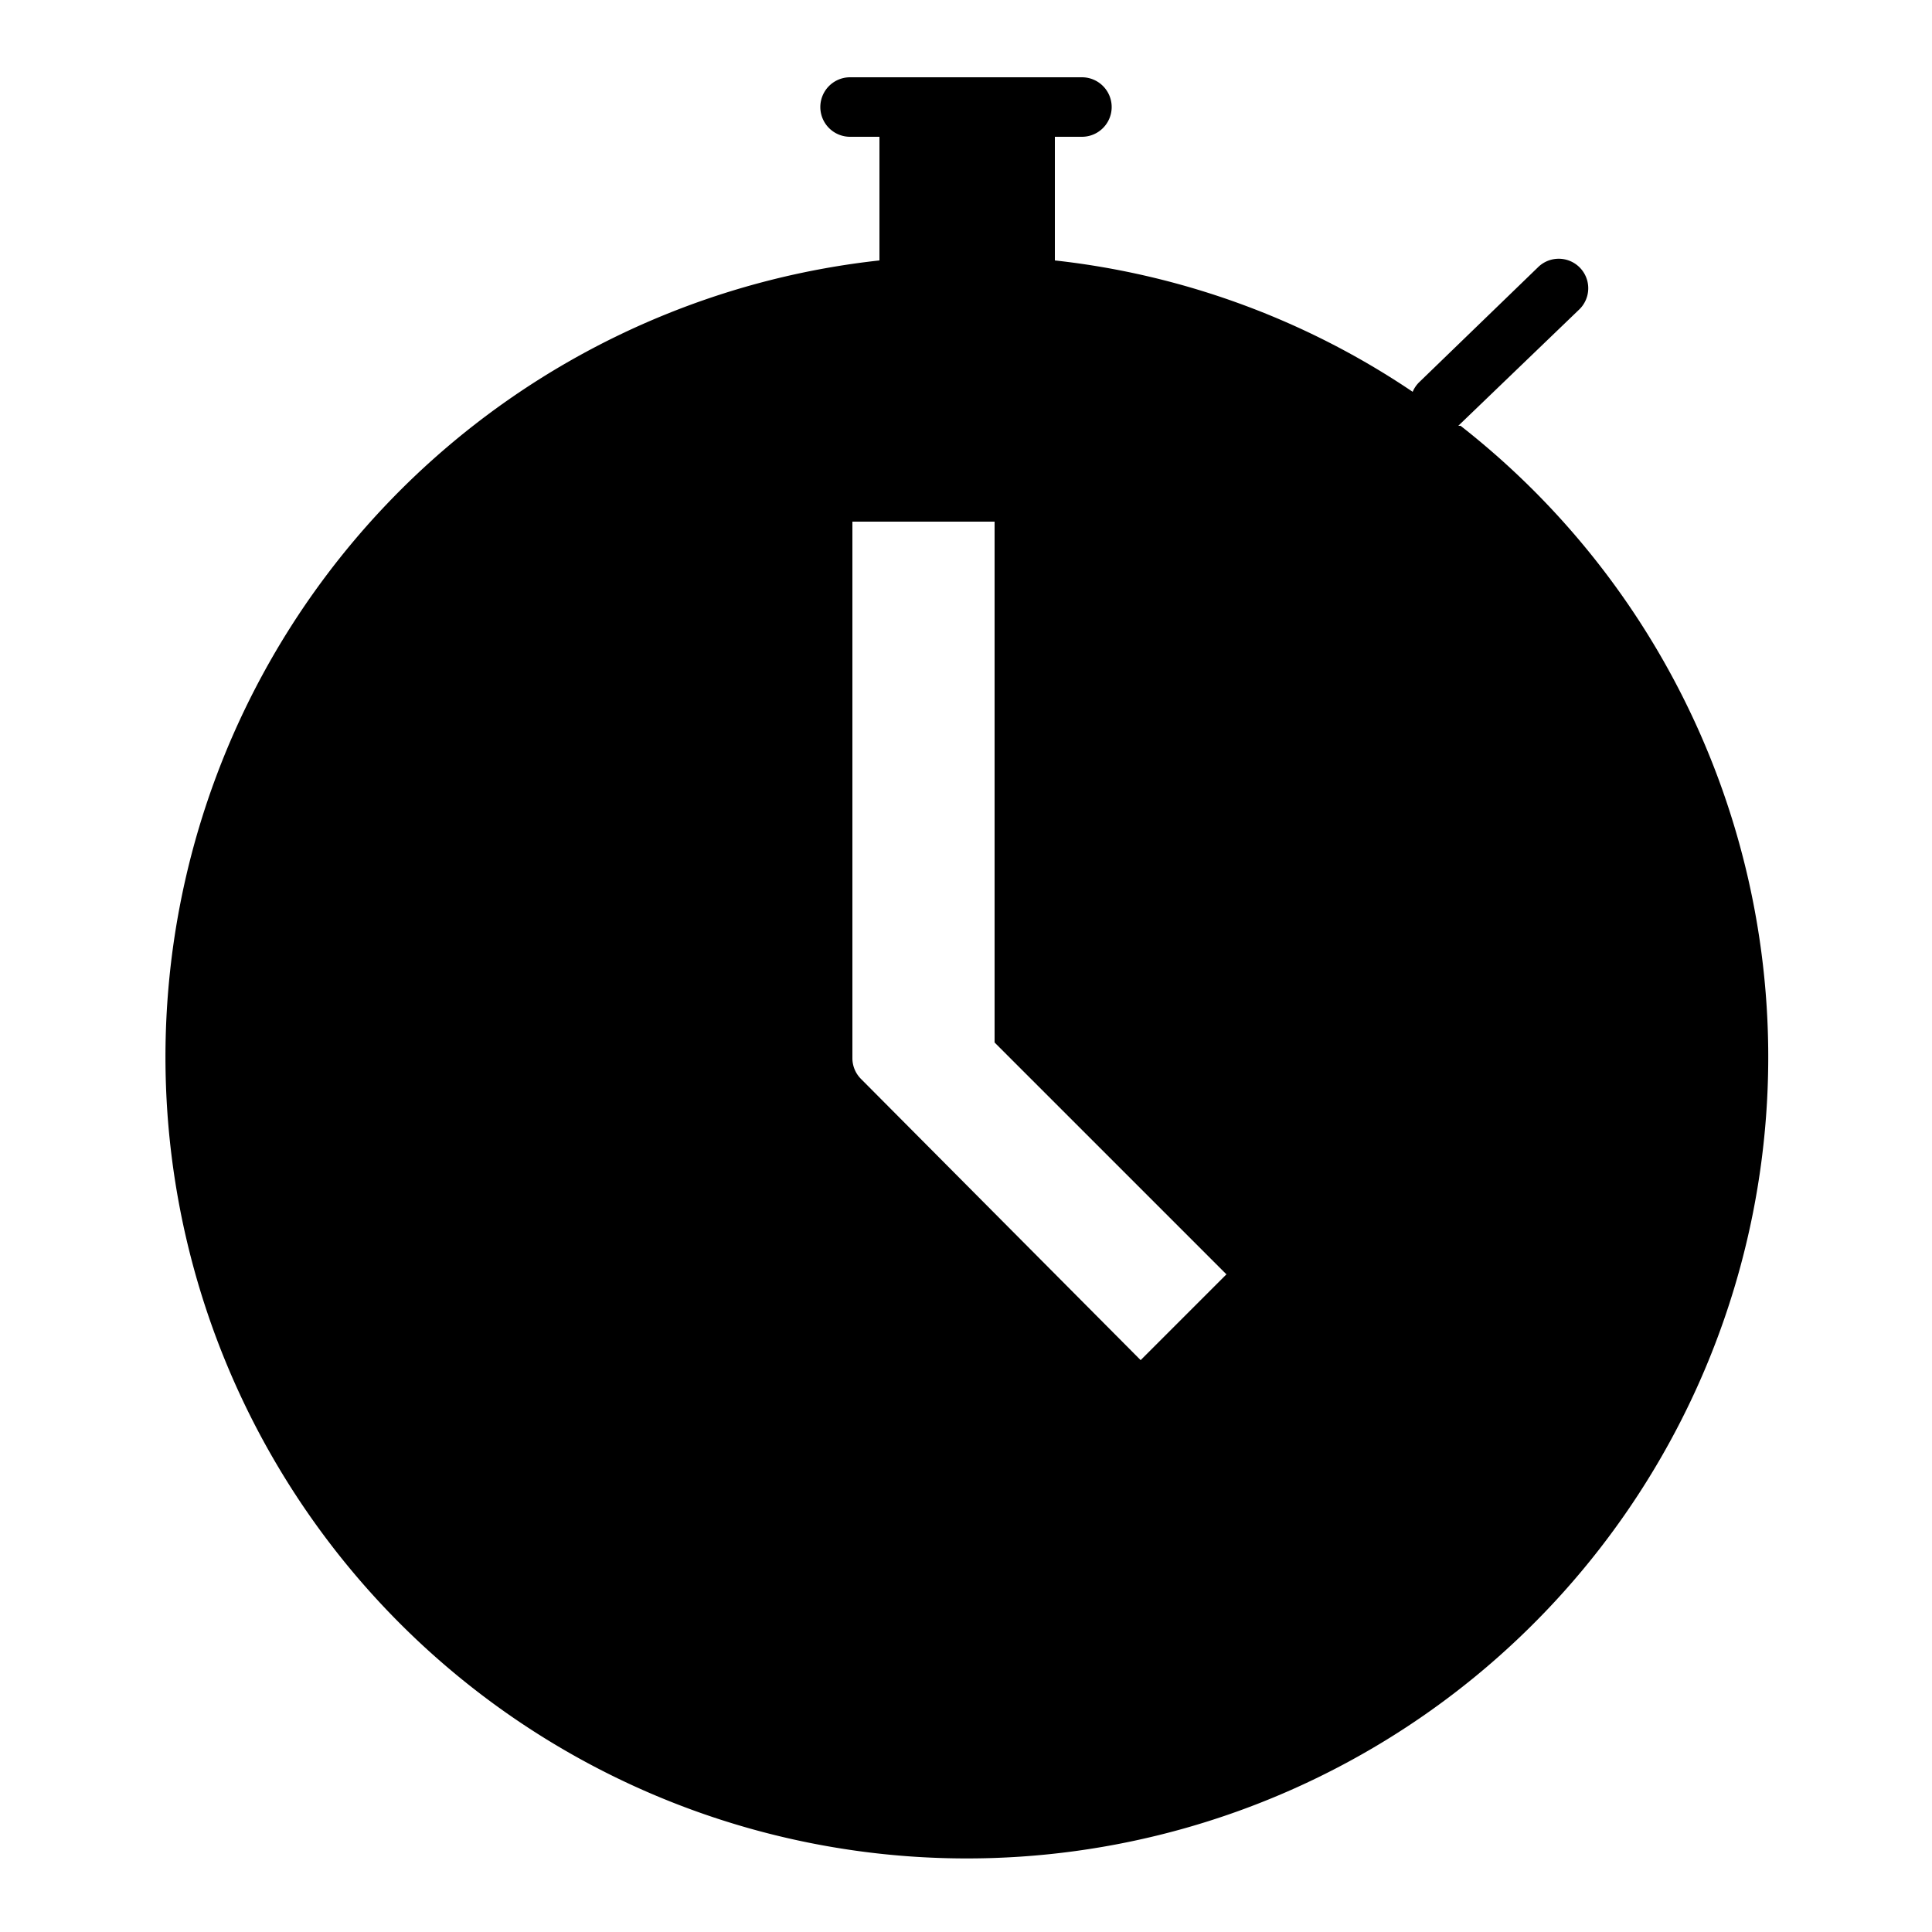 <svg id="Layer_1" data-name="Layer 1" xmlns="http://www.w3.org/2000/svg" viewBox="0 0 25 25"><title>icon-run_time</title><path d="M18.87,5.51l0,0L20.44,4a.38.38,0,1,0-.54-.54L18.36,4.95a.38.38,0,0,0-.08.12,10.29,10.29,0,0,0-4.63-1.7V1.77H14A.38.38,0,0,0,14,1H11a.38.38,0,0,0,0,.77h.38v1.6a10.37,10.37,0,1,0,7.52,2.14Zm-6,1.24v6.74l3,3-1.11,1.11-3.62-3.64a.38.38,0,0,1-.11-.27V6.75Z"/></svg>